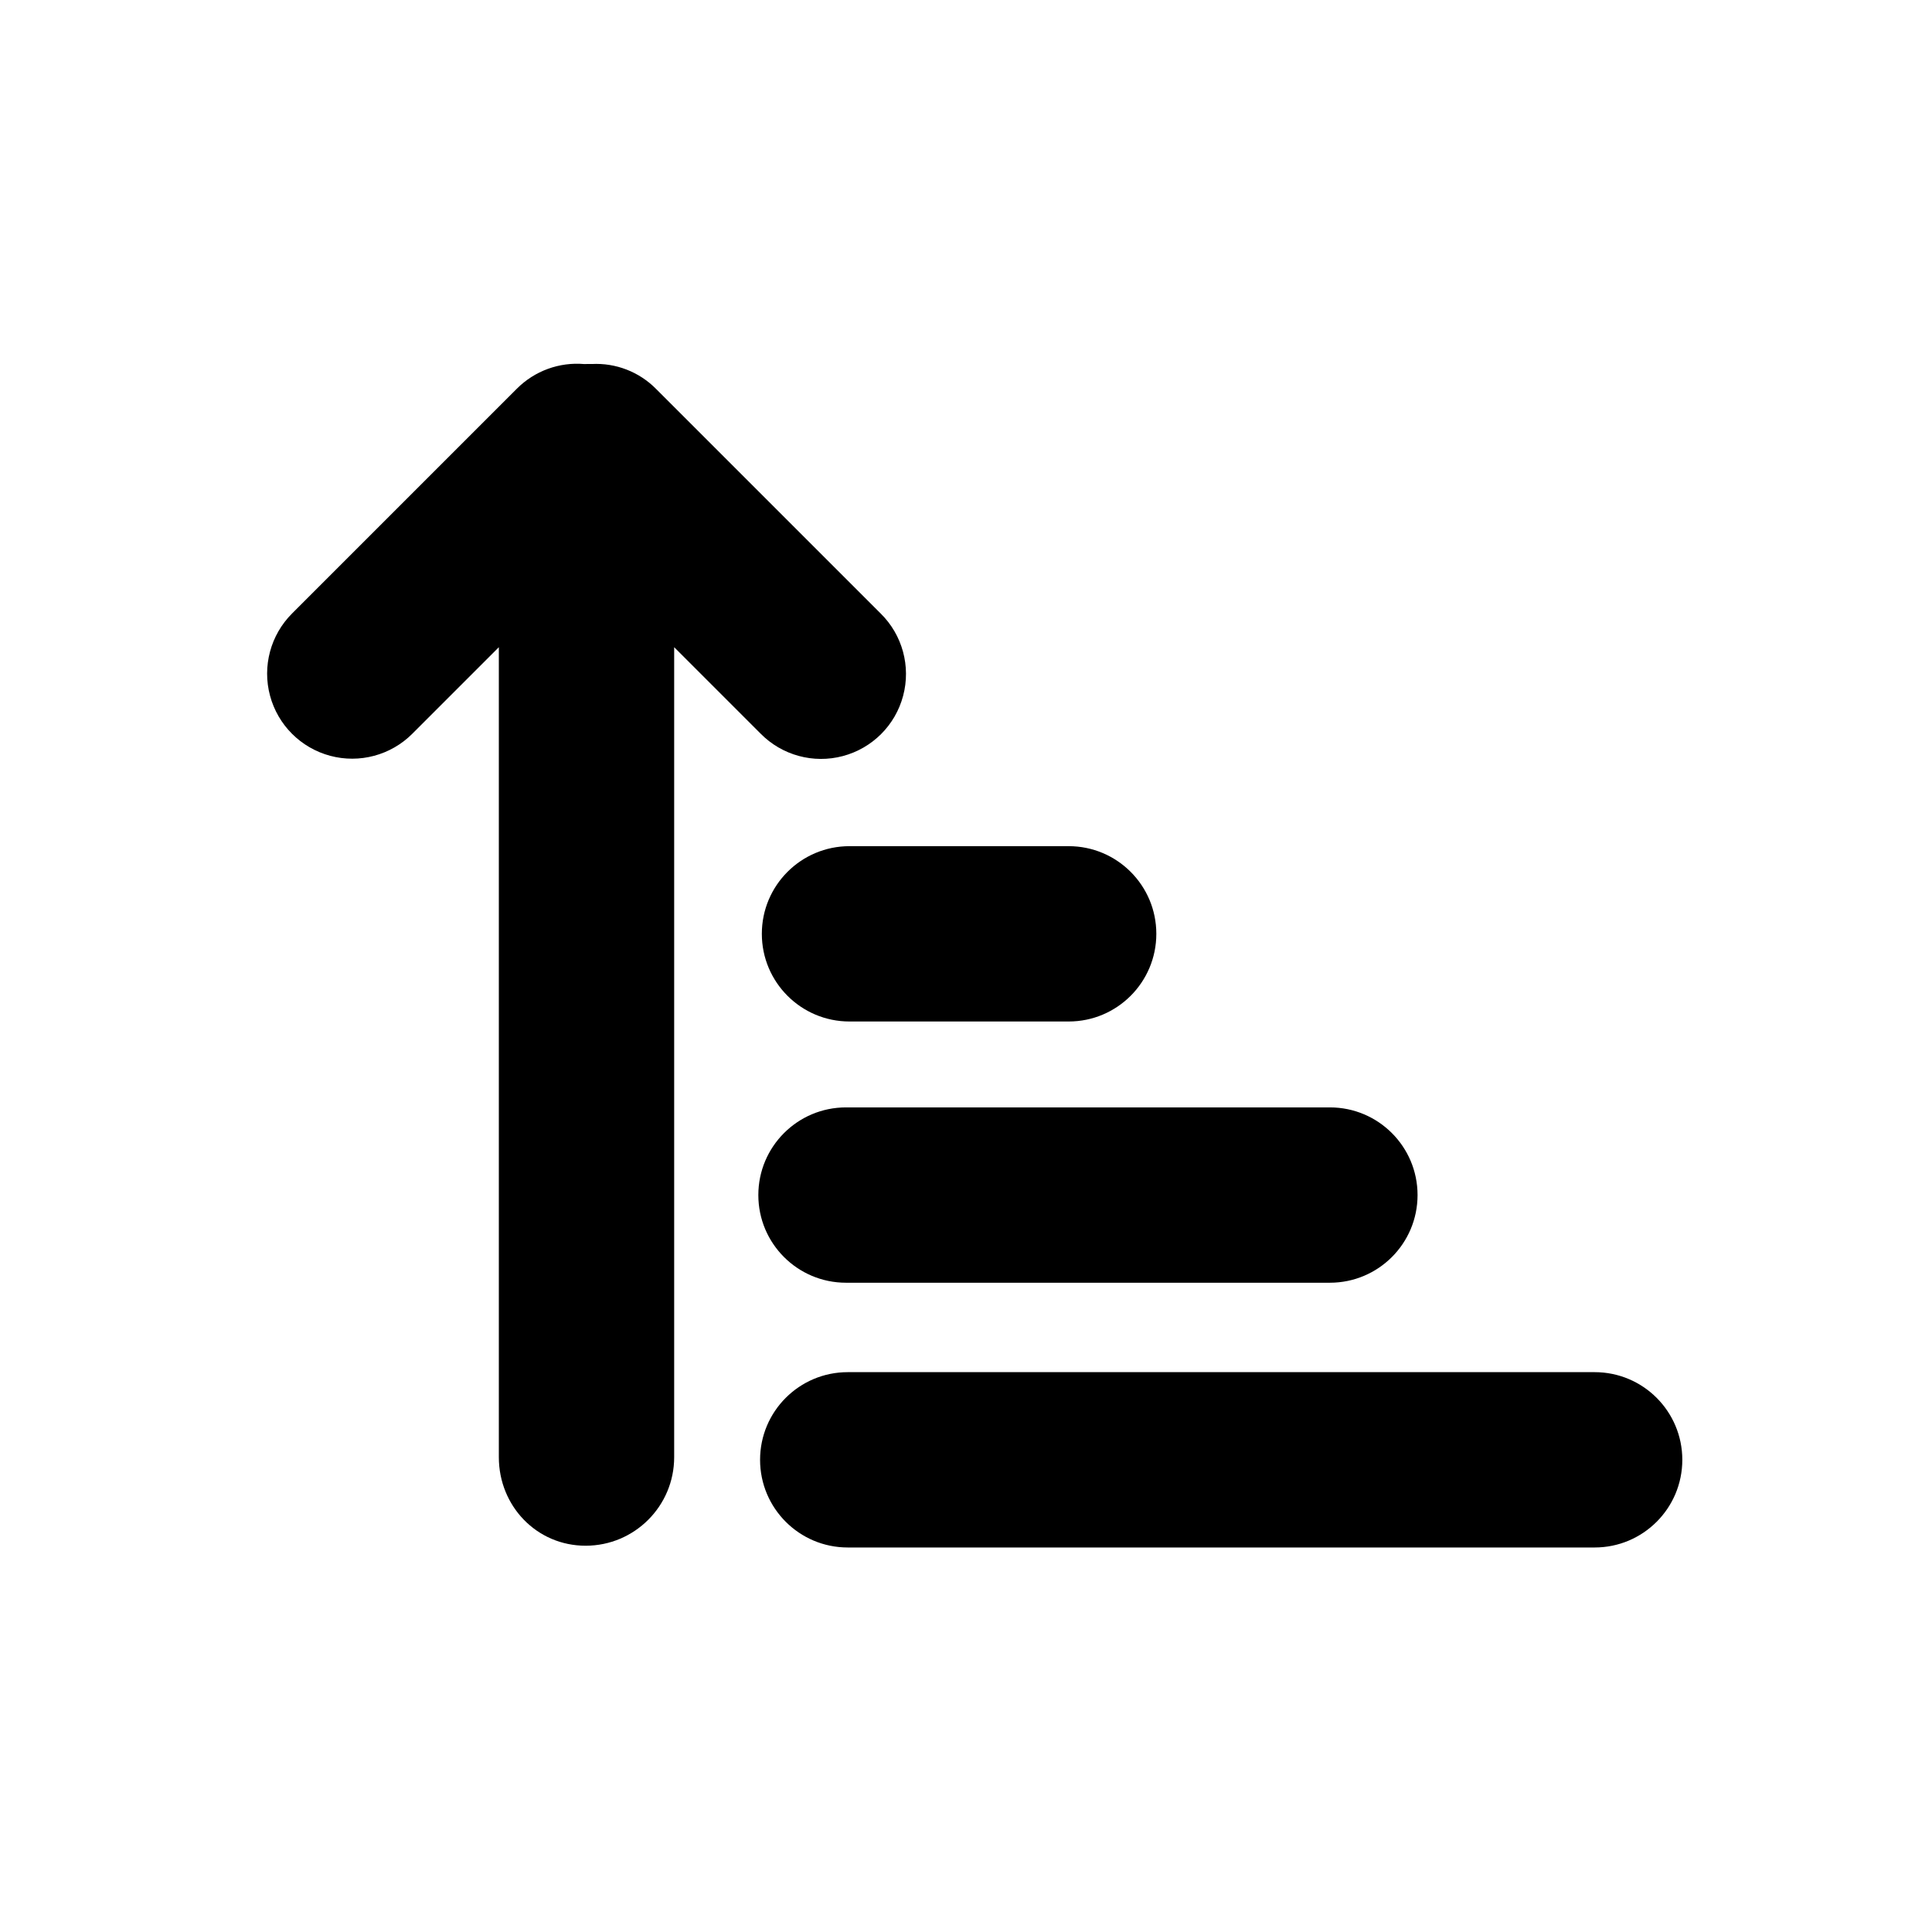 <?xml version="1.0" encoding="UTF-8"?>
<svg width="80px" height="80px" viewBox="0 0 80 80" version="1.1" xmlns="http://www.w3.org/2000/svg" xmlns:xlink="http://www.w3.org/1999/xlink">
    <!-- Generator: Sketch 60 (88103) - https://sketch.com -->
    <title>estrategia</title>
    <desc>Created with Sketch.</desc>
    <g id="Page-1" stroke="none" stroke-width="1" fill="none" fill-rule="evenodd">
        <g id="estrategia" fill-rule="nonzero">
            <rect id="Rectangle-Copy-12" fill="#FFFFFF" x="0" y="0" width="80" height="80"></rect>
            <g id="Sort_by_19371" transform="translate(11, 15)" fill="#000000">
                <path d="M55.031,49.078 L24.103,49.078 C22.098,49.078 20.473,47.452 20.473,45.448 C20.473,43.443 22.098,41.818 24.103,41.818 L55.031,41.818 C57.036,41.818 58.661,43.443 58.661,45.448 C58.661,47.452 57.036,49.078 55.031,49.078 Z M44.068,38.115 L24.031,38.115 C22.026,38.115 20.401,36.49 20.401,34.485 C20.401,32.48 22.026,30.855 24.031,30.855 L44.068,30.855 C46.073,30.855 47.698,32.48 47.698,34.485 C47.698,36.49 46.073,38.115 44.068,38.115 Z M33.251,27.298 L24.176,27.298 C22.171,27.298 20.546,25.672 20.546,23.668 C20.546,21.663 22.171,20.038 24.176,20.038 L33.251,20.038 C35.256,20.038 36.881,21.663 36.881,23.668 C36.881,25.672 35.256,27.298 33.251,27.298 Z M20.495,15.378 L16.916,11.799 L16.916,45.339 C16.916,47.364 15.274,49.005 13.249,49.005 C11.225,49.005 9.656,47.364 9.656,45.339 L9.656,11.8 L6.072,15.384 C5.182,16.274 3.886,16.621 2.671,16.296 C1.455,15.97 0.506,15.021 0.181,13.806 C-0.145,12.591 0.203,11.294 1.092,10.405 L10.405,1.092 C11.139,0.357 12.16,-0.015 13.194,0.075 C13.225,0.074 13.255,0.073 13.286,0.073 C13.356,0.073 13.435,0.069 13.504,0.073 C14.498,0.021 15.466,0.396 16.166,1.104 L25.468,10.405 C26.367,11.291 26.721,12.591 26.397,13.811 C26.074,15.031 25.121,15.983 23.901,16.307 C22.681,16.631 21.381,16.277 20.495,15.378 L20.495,15.378 Z" id="Shape"></path>
            </g>
        </g>
    </g>
</svg><!--rss params start selur eriWtaF 3209872534fwcs_deps:::___:::unknowndepsrss params end selur eriWtaF 32474893457-->